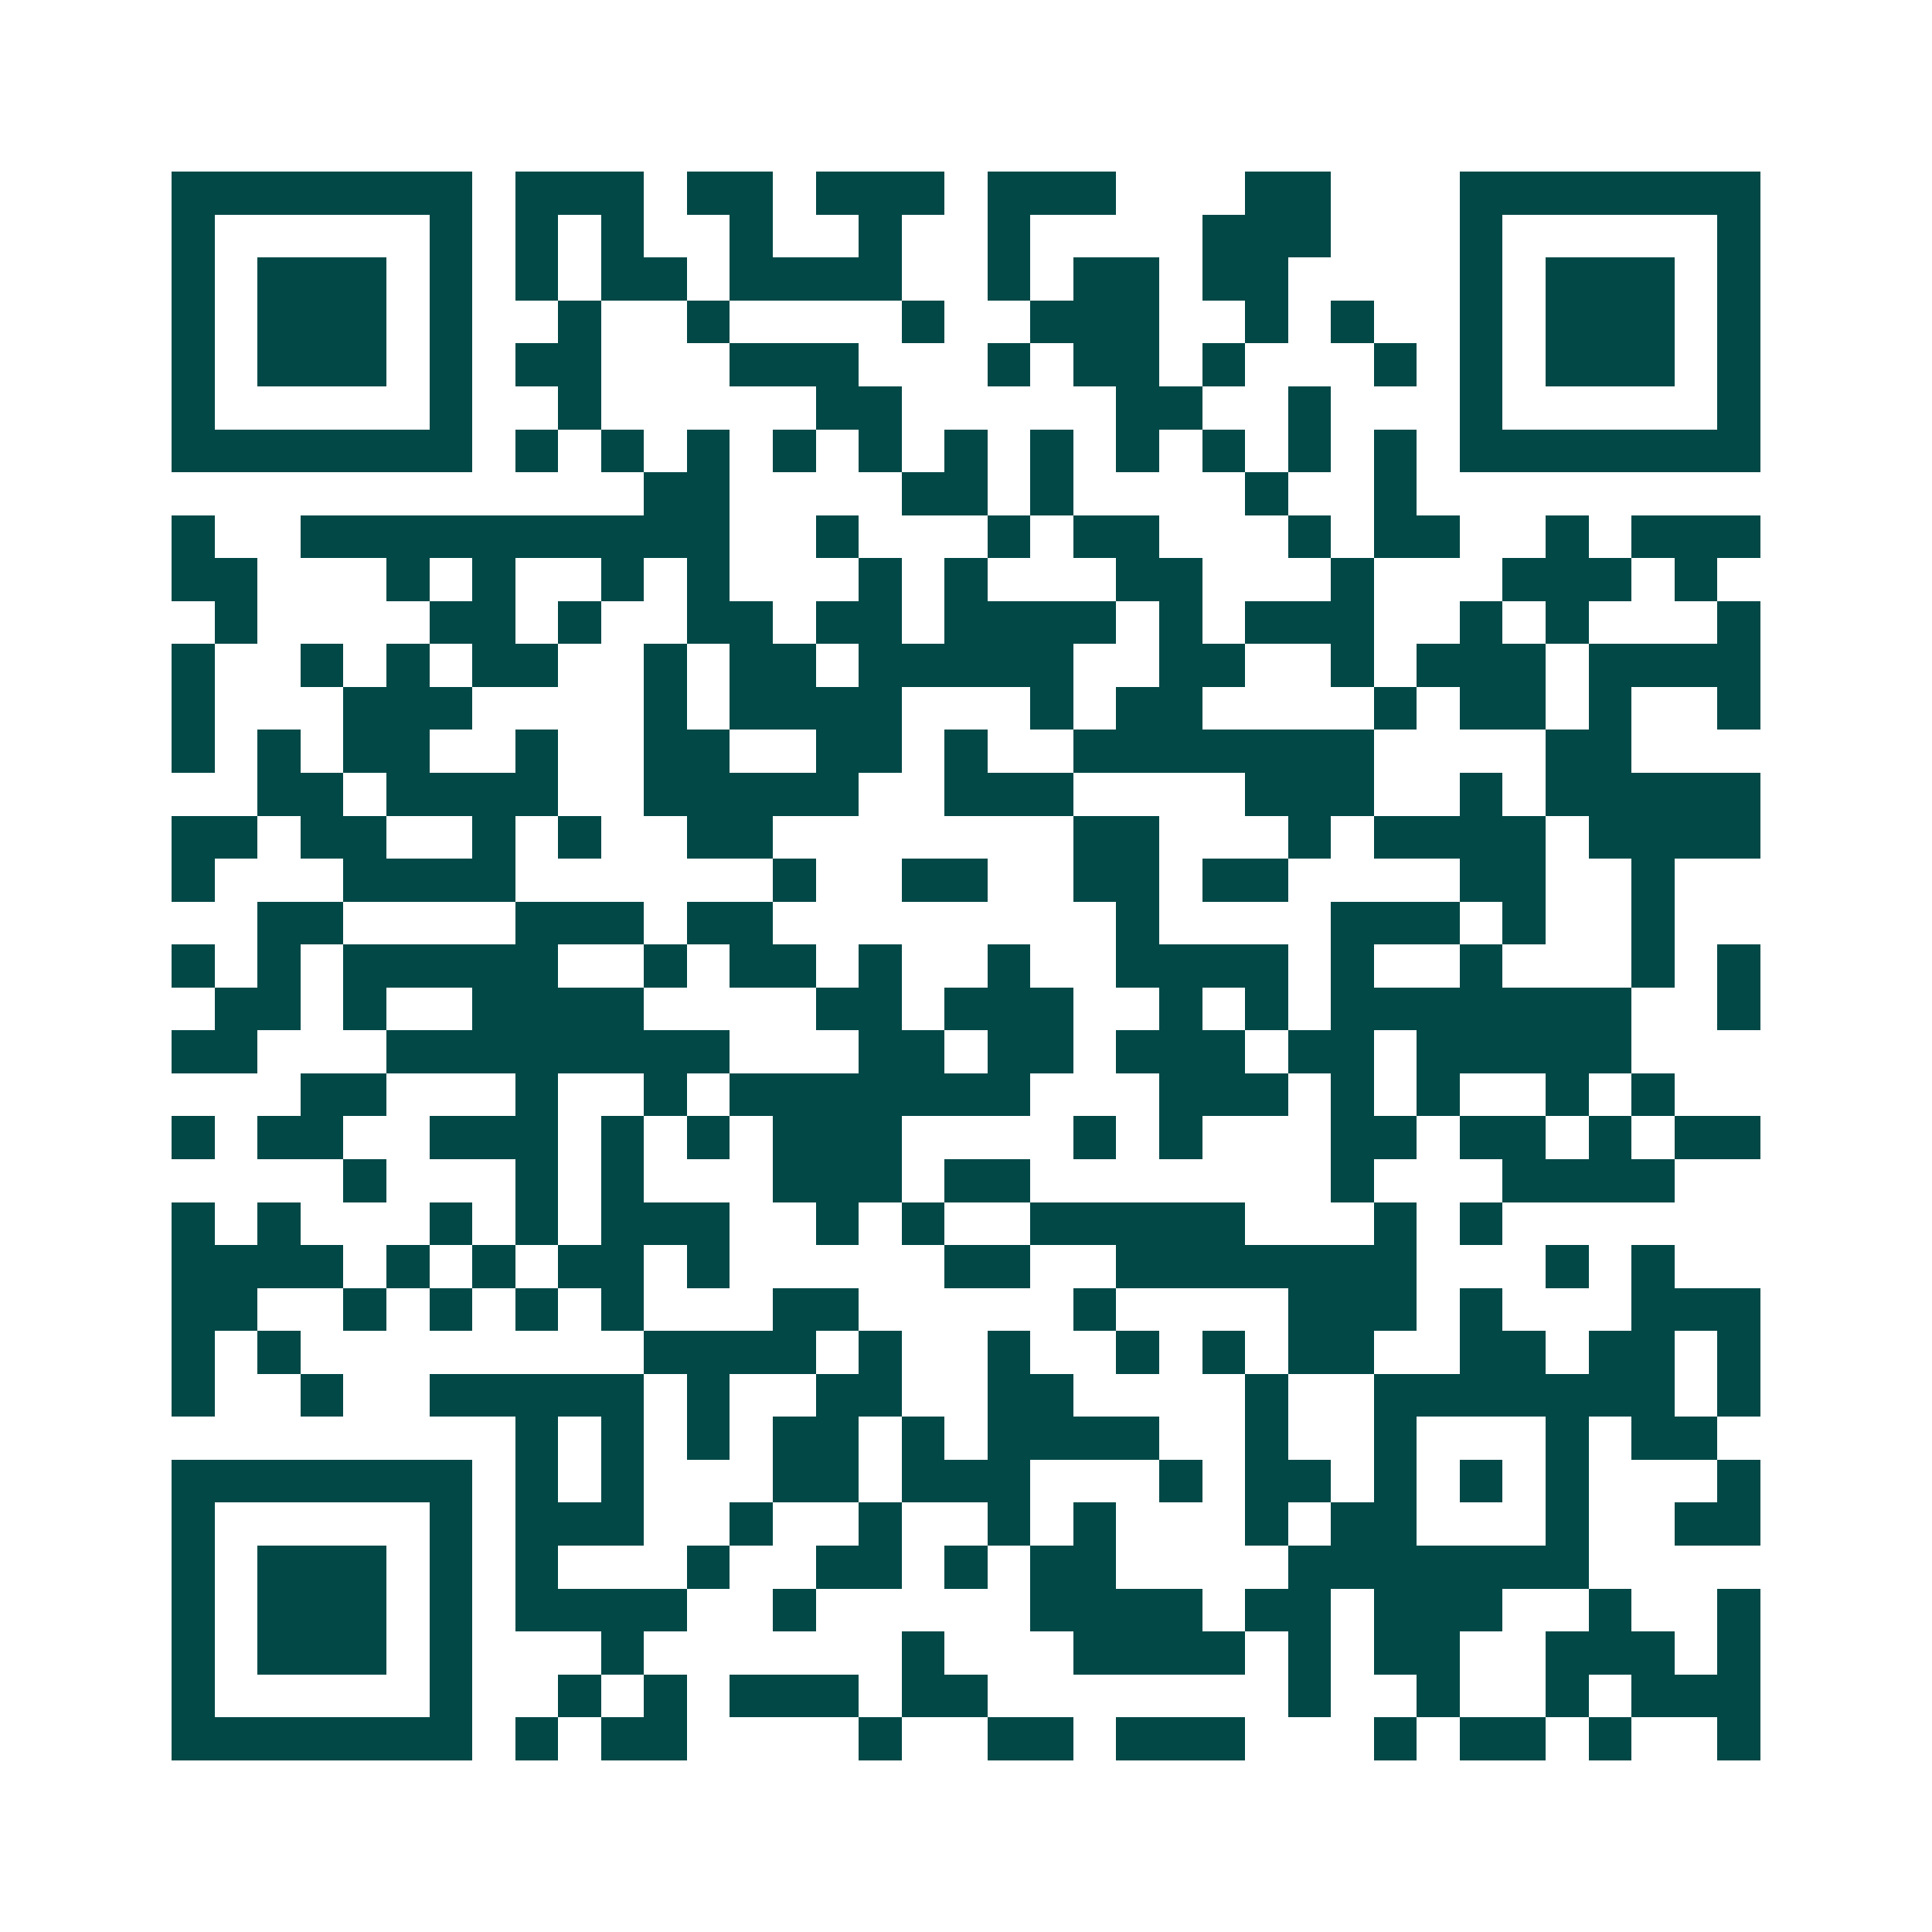 <svg xmlns="http://www.w3.org/2000/svg" width="200" height="200" viewBox="0 0 45 45" shape-rendering="crispEdges"><path fill="#ffffff" d="M0 0h45v45H0z"/><path stroke="#014847" d="M4 4.5h7m1 0h3m1 0h2m1 0h3m1 0h3m3 0h2m3 0h7M4 5.5h1m5 0h1m1 0h1m1 0h1m2 0h1m2 0h1m2 0h1m4 0h3m3 0h1m5 0h1M4 6.5h1m1 0h3m1 0h1m1 0h1m1 0h2m1 0h4m2 0h1m1 0h2m1 0h2m4 0h1m1 0h3m1 0h1M4 7.5h1m1 0h3m1 0h1m2 0h1m2 0h1m4 0h1m2 0h3m2 0h1m1 0h1m2 0h1m1 0h3m1 0h1M4 8.5h1m1 0h3m1 0h1m1 0h2m3 0h3m3 0h1m1 0h2m1 0h1m3 0h1m1 0h1m1 0h3m1 0h1M4 9.5h1m5 0h1m2 0h1m5 0h2m5 0h2m2 0h1m3 0h1m5 0h1M4 10.5h7m1 0h1m1 0h1m1 0h1m1 0h1m1 0h1m1 0h1m1 0h1m1 0h1m1 0h1m1 0h1m1 0h1m1 0h7M15 11.5h2m4 0h2m1 0h1m4 0h1m2 0h1M4 12.5h1m2 0h10m2 0h1m3 0h1m1 0h2m3 0h1m1 0h2m2 0h1m1 0h3M4 13.5h2m3 0h1m1 0h1m2 0h1m1 0h1m3 0h1m1 0h1m3 0h2m3 0h1m3 0h3m1 0h1M5 14.5h1m4 0h2m1 0h1m2 0h2m1 0h2m1 0h4m1 0h1m1 0h3m2 0h1m1 0h1m3 0h1M4 15.5h1m2 0h1m1 0h1m1 0h2m2 0h1m1 0h2m1 0h5m2 0h2m2 0h1m1 0h3m1 0h4M4 16.5h1m3 0h3m4 0h1m1 0h4m3 0h1m1 0h2m4 0h1m1 0h2m1 0h1m2 0h1M4 17.5h1m1 0h1m1 0h2m2 0h1m2 0h2m2 0h2m1 0h1m2 0h7m4 0h2M6 18.5h2m1 0h4m2 0h5m2 0h3m4 0h3m2 0h1m1 0h5M4 19.5h2m1 0h2m2 0h1m1 0h1m2 0h2m7 0h2m3 0h1m1 0h4m1 0h4M4 20.5h1m3 0h4m6 0h1m2 0h2m2 0h2m1 0h2m4 0h2m2 0h1M6 21.5h2m4 0h3m1 0h2m8 0h1m4 0h3m1 0h1m2 0h1M4 22.5h1m1 0h1m1 0h5m2 0h1m1 0h2m1 0h1m2 0h1m2 0h4m1 0h1m2 0h1m3 0h1m1 0h1M5 23.5h2m1 0h1m2 0h4m4 0h2m1 0h3m2 0h1m1 0h1m1 0h7m2 0h1M4 24.5h2m3 0h8m3 0h2m1 0h2m1 0h3m1 0h2m1 0h5M7 25.5h2m3 0h1m2 0h1m1 0h7m3 0h3m1 0h1m1 0h1m2 0h1m1 0h1M4 26.5h1m1 0h2m2 0h3m1 0h1m1 0h1m1 0h3m4 0h1m1 0h1m3 0h2m1 0h2m1 0h1m1 0h2M8 27.5h1m3 0h1m1 0h1m3 0h3m1 0h2m7 0h1m3 0h4M4 28.5h1m1 0h1m3 0h1m1 0h1m1 0h3m2 0h1m1 0h1m2 0h5m3 0h1m1 0h1M4 29.5h4m1 0h1m1 0h1m1 0h2m1 0h1m5 0h2m2 0h7m3 0h1m1 0h1M4 30.5h2m2 0h1m1 0h1m1 0h1m1 0h1m3 0h2m5 0h1m4 0h3m1 0h1m3 0h3M4 31.5h1m1 0h1m8 0h4m1 0h1m2 0h1m2 0h1m1 0h1m1 0h2m2 0h2m1 0h2m1 0h1M4 32.5h1m2 0h1m2 0h5m1 0h1m2 0h2m2 0h2m4 0h1m2 0h7m1 0h1M12 33.5h1m1 0h1m1 0h1m1 0h2m1 0h1m1 0h4m2 0h1m2 0h1m3 0h1m1 0h2M4 34.5h7m1 0h1m1 0h1m3 0h2m1 0h3m3 0h1m1 0h2m1 0h1m1 0h1m1 0h1m3 0h1M4 35.5h1m5 0h1m1 0h3m2 0h1m2 0h1m2 0h1m1 0h1m3 0h1m1 0h2m3 0h1m2 0h2M4 36.5h1m1 0h3m1 0h1m1 0h1m3 0h1m2 0h2m1 0h1m1 0h2m4 0h7M4 37.5h1m1 0h3m1 0h1m1 0h4m2 0h1m5 0h4m1 0h2m1 0h3m2 0h1m2 0h1M4 38.5h1m1 0h3m1 0h1m3 0h1m6 0h1m3 0h4m1 0h1m1 0h2m2 0h3m1 0h1M4 39.5h1m5 0h1m2 0h1m1 0h1m1 0h3m1 0h2m7 0h1m2 0h1m2 0h1m1 0h3M4 40.5h7m1 0h1m1 0h2m4 0h1m2 0h2m1 0h3m3 0h1m1 0h2m1 0h1m2 0h1"/></svg>

